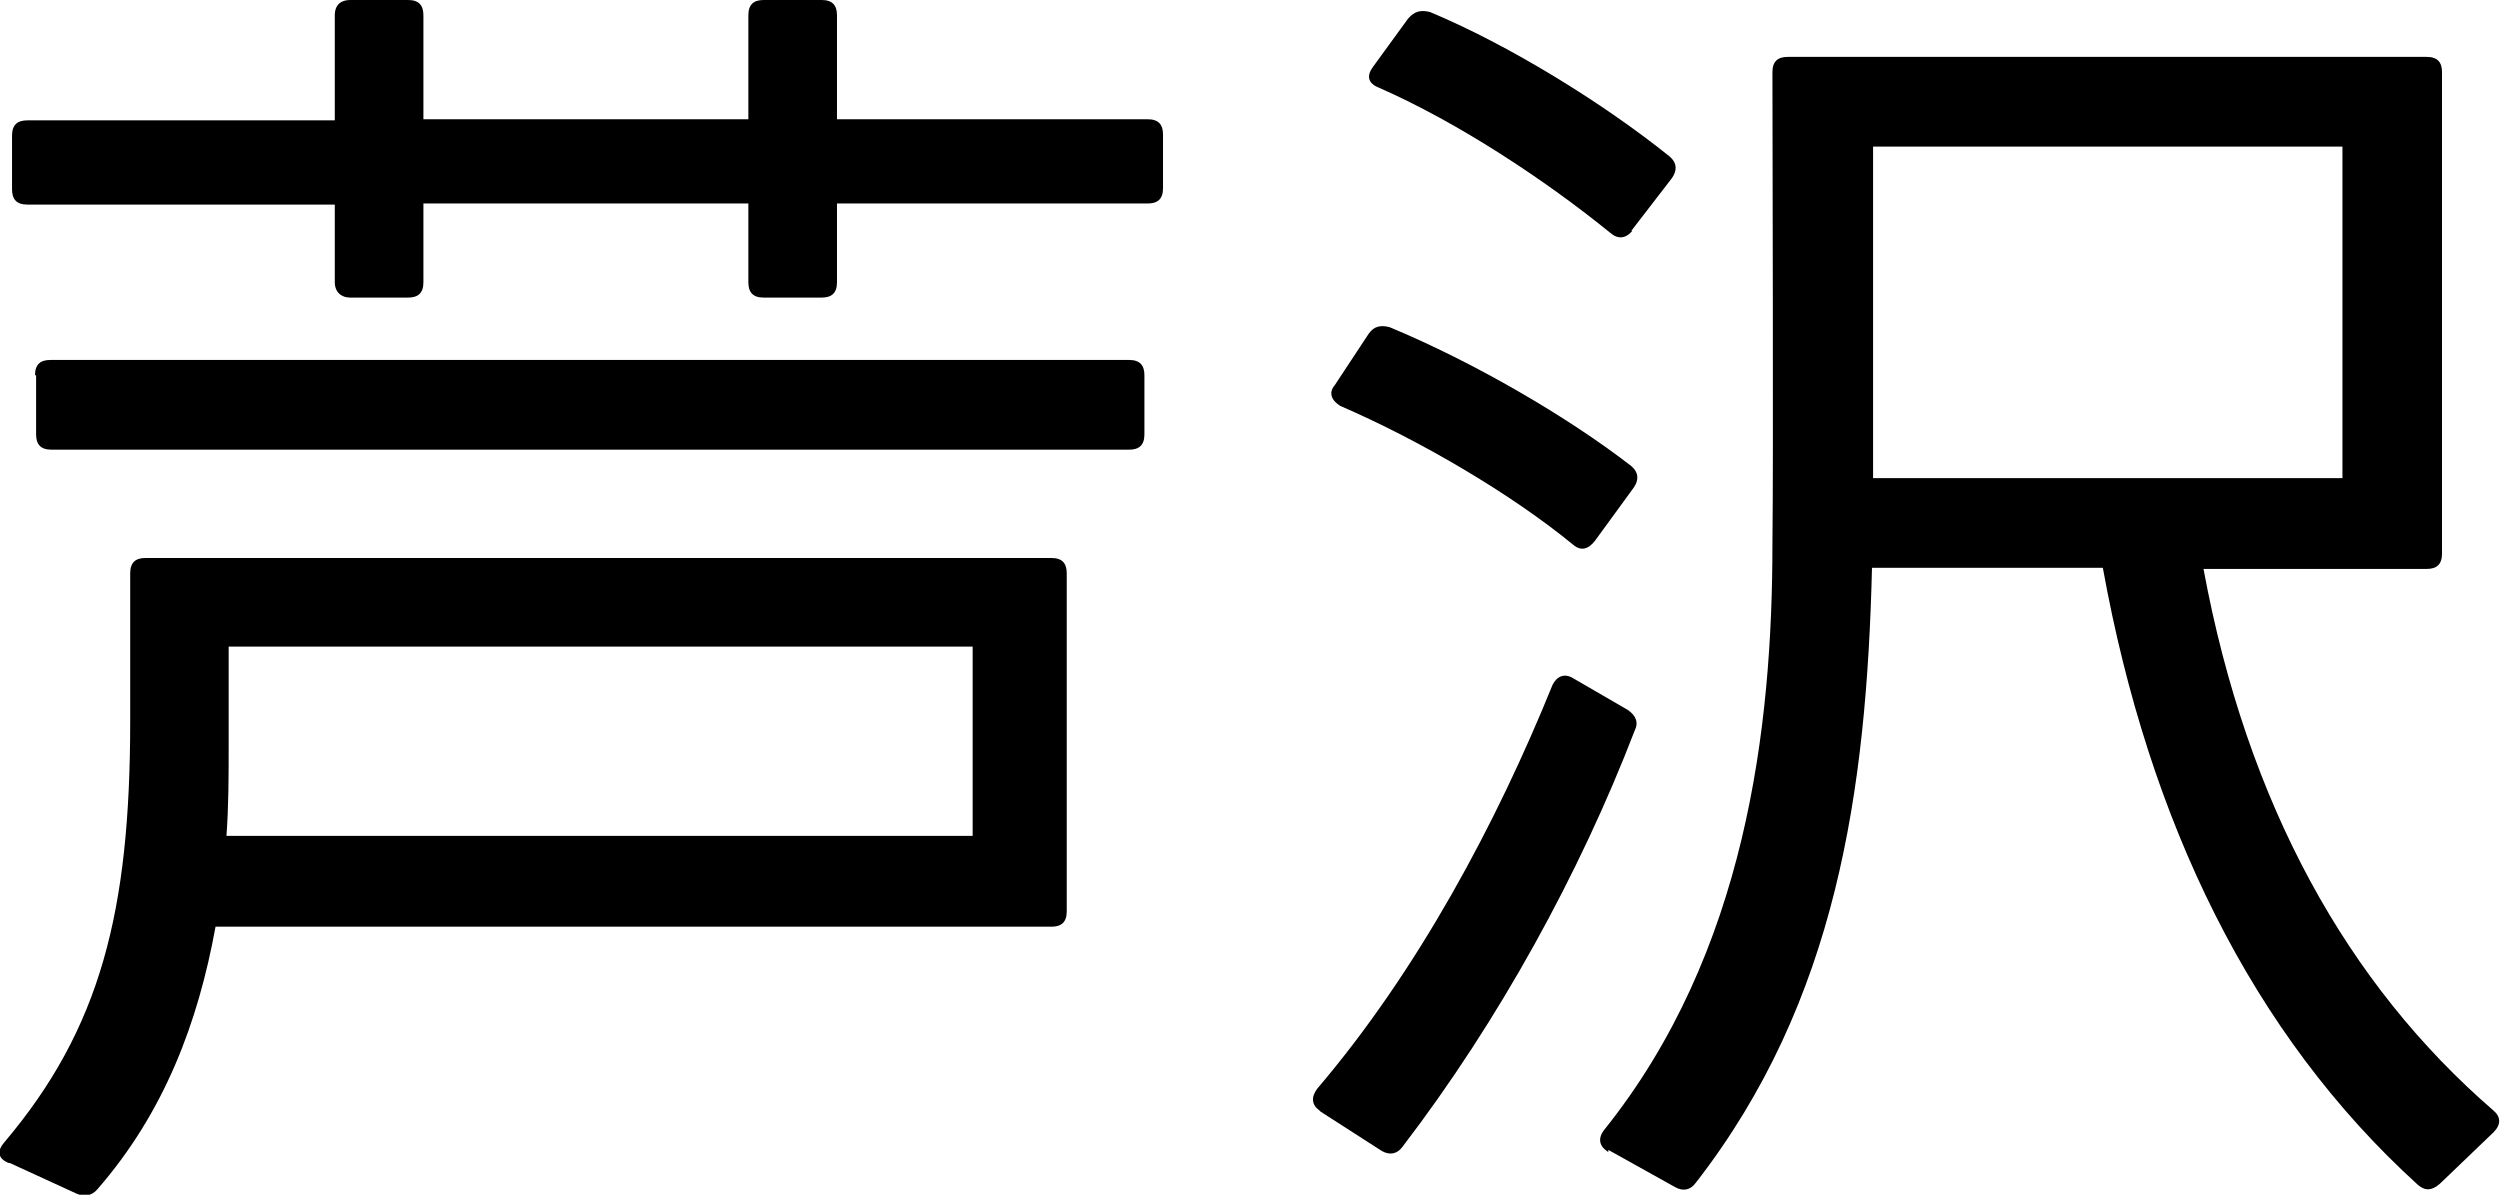 <?xml version="1.0" encoding="UTF-8"?>
<svg id="_レイヤー_2" data-name="レイヤー 2" xmlns="http://www.w3.org/2000/svg" viewBox="0 0 22.85 10.92">
  <g id="_レイヤー_8" data-name="レイヤー 8">
    <g>
      <path d="M.08,10.63c-.1-.04-.11-.11-.04-.19.88-1.04,1.15-2.11,1.15-3.85v-1.35c0-.1.05-.14.14-.14h8.28c.1,0,.14.05.14.14v3.09c0,.1-.05.14-.14.14H1.97c-.16.88-.47,1.7-1.08,2.4-.05.06-.12.07-.19.04l-.61-.28ZM3.06,1.87H.25c-.1,0-.14-.05-.14-.14v-.49c0-.1.05-.14.14-.14h2.81V.14c0-.1.06-.14.14-.14h.53c.1,0,.14.05.14.14v.95h2.97V.14c0-.1.05-.14.14-.14h.53c.1,0,.14.05.14.14v.95h2.84c.1,0,.14.05.14.14v.49c0,.1-.05.14-.14.14h-2.84v.72c0,.1-.05.14-.14.14h-.53c-.1,0-.14-.05-.14-.14v-.72h-2.97v.72c0,.1-.05.14-.14.14h-.53c-.08,0-.14-.05-.14-.14v-.72ZM.32,3.43c0-.1.05-.14.14-.14h9.86c.1,0,.14.05.14.14v.54c0,.1-.05.14-.14.14H.47c-.1,0-.14-.05-.14-.14v-.54ZM8.89,7.64v-1.73H2.09v.9c0,.28,0,.55-.02.83h6.82Z"/>
      <path d="M12.06,10.15c-.07-.05-.08-.12-.02-.2.92-1.08,1.64-2.43,2.15-3.69.04-.08.11-.11.19-.06l.5.29c.07.05.1.11.06.19-.5,1.3-1.24,2.65-2.12,3.8-.05.07-.12.08-.19.04l-.56-.36ZM14.58,4.94c-.06.08-.13.1-.2.04-.56-.46-1.39-.95-2.13-1.27-.08-.05-.11-.12-.05-.19l.31-.47c.05-.07.11-.08.19-.06.77.32,1.63.82,2.21,1.27.07.06.07.13.02.2l-.35.48ZM14.92,2.11c-.06.07-.13.08-.2.02-.59-.48-1.39-1.01-2.12-1.33-.1-.04-.11-.11-.05-.19l.32-.44c.06-.07.12-.08.2-.06.72.3,1.58.83,2.19,1.32.07.06.07.13.02.2l-.37.48ZM14.7,10.53c-.08-.05-.1-.12-.04-.2,1.3-1.62,1.54-3.68,1.54-5.36.01-.82,0-3.57,0-4.31,0-.1.05-.14.14-.14h5.84c.1,0,.14.05.14.14v4.4c0,.1-.05.14-.14.14h-2.04c.4,2.16,1.32,3.8,2.65,4.95.07.06.07.13,0,.2l-.49.47c-.07.06-.13.07-.2.01-1.52-1.38-2.46-3.32-2.88-5.64h-2.11c-.05,2.03-.32,3.96-1.61,5.62-.05.07-.12.08-.19.04l-.61-.34ZM21.41,4.38V1.34h-4.29v3.03h4.29Z"/>
    </g>
  </g>
</svg>
